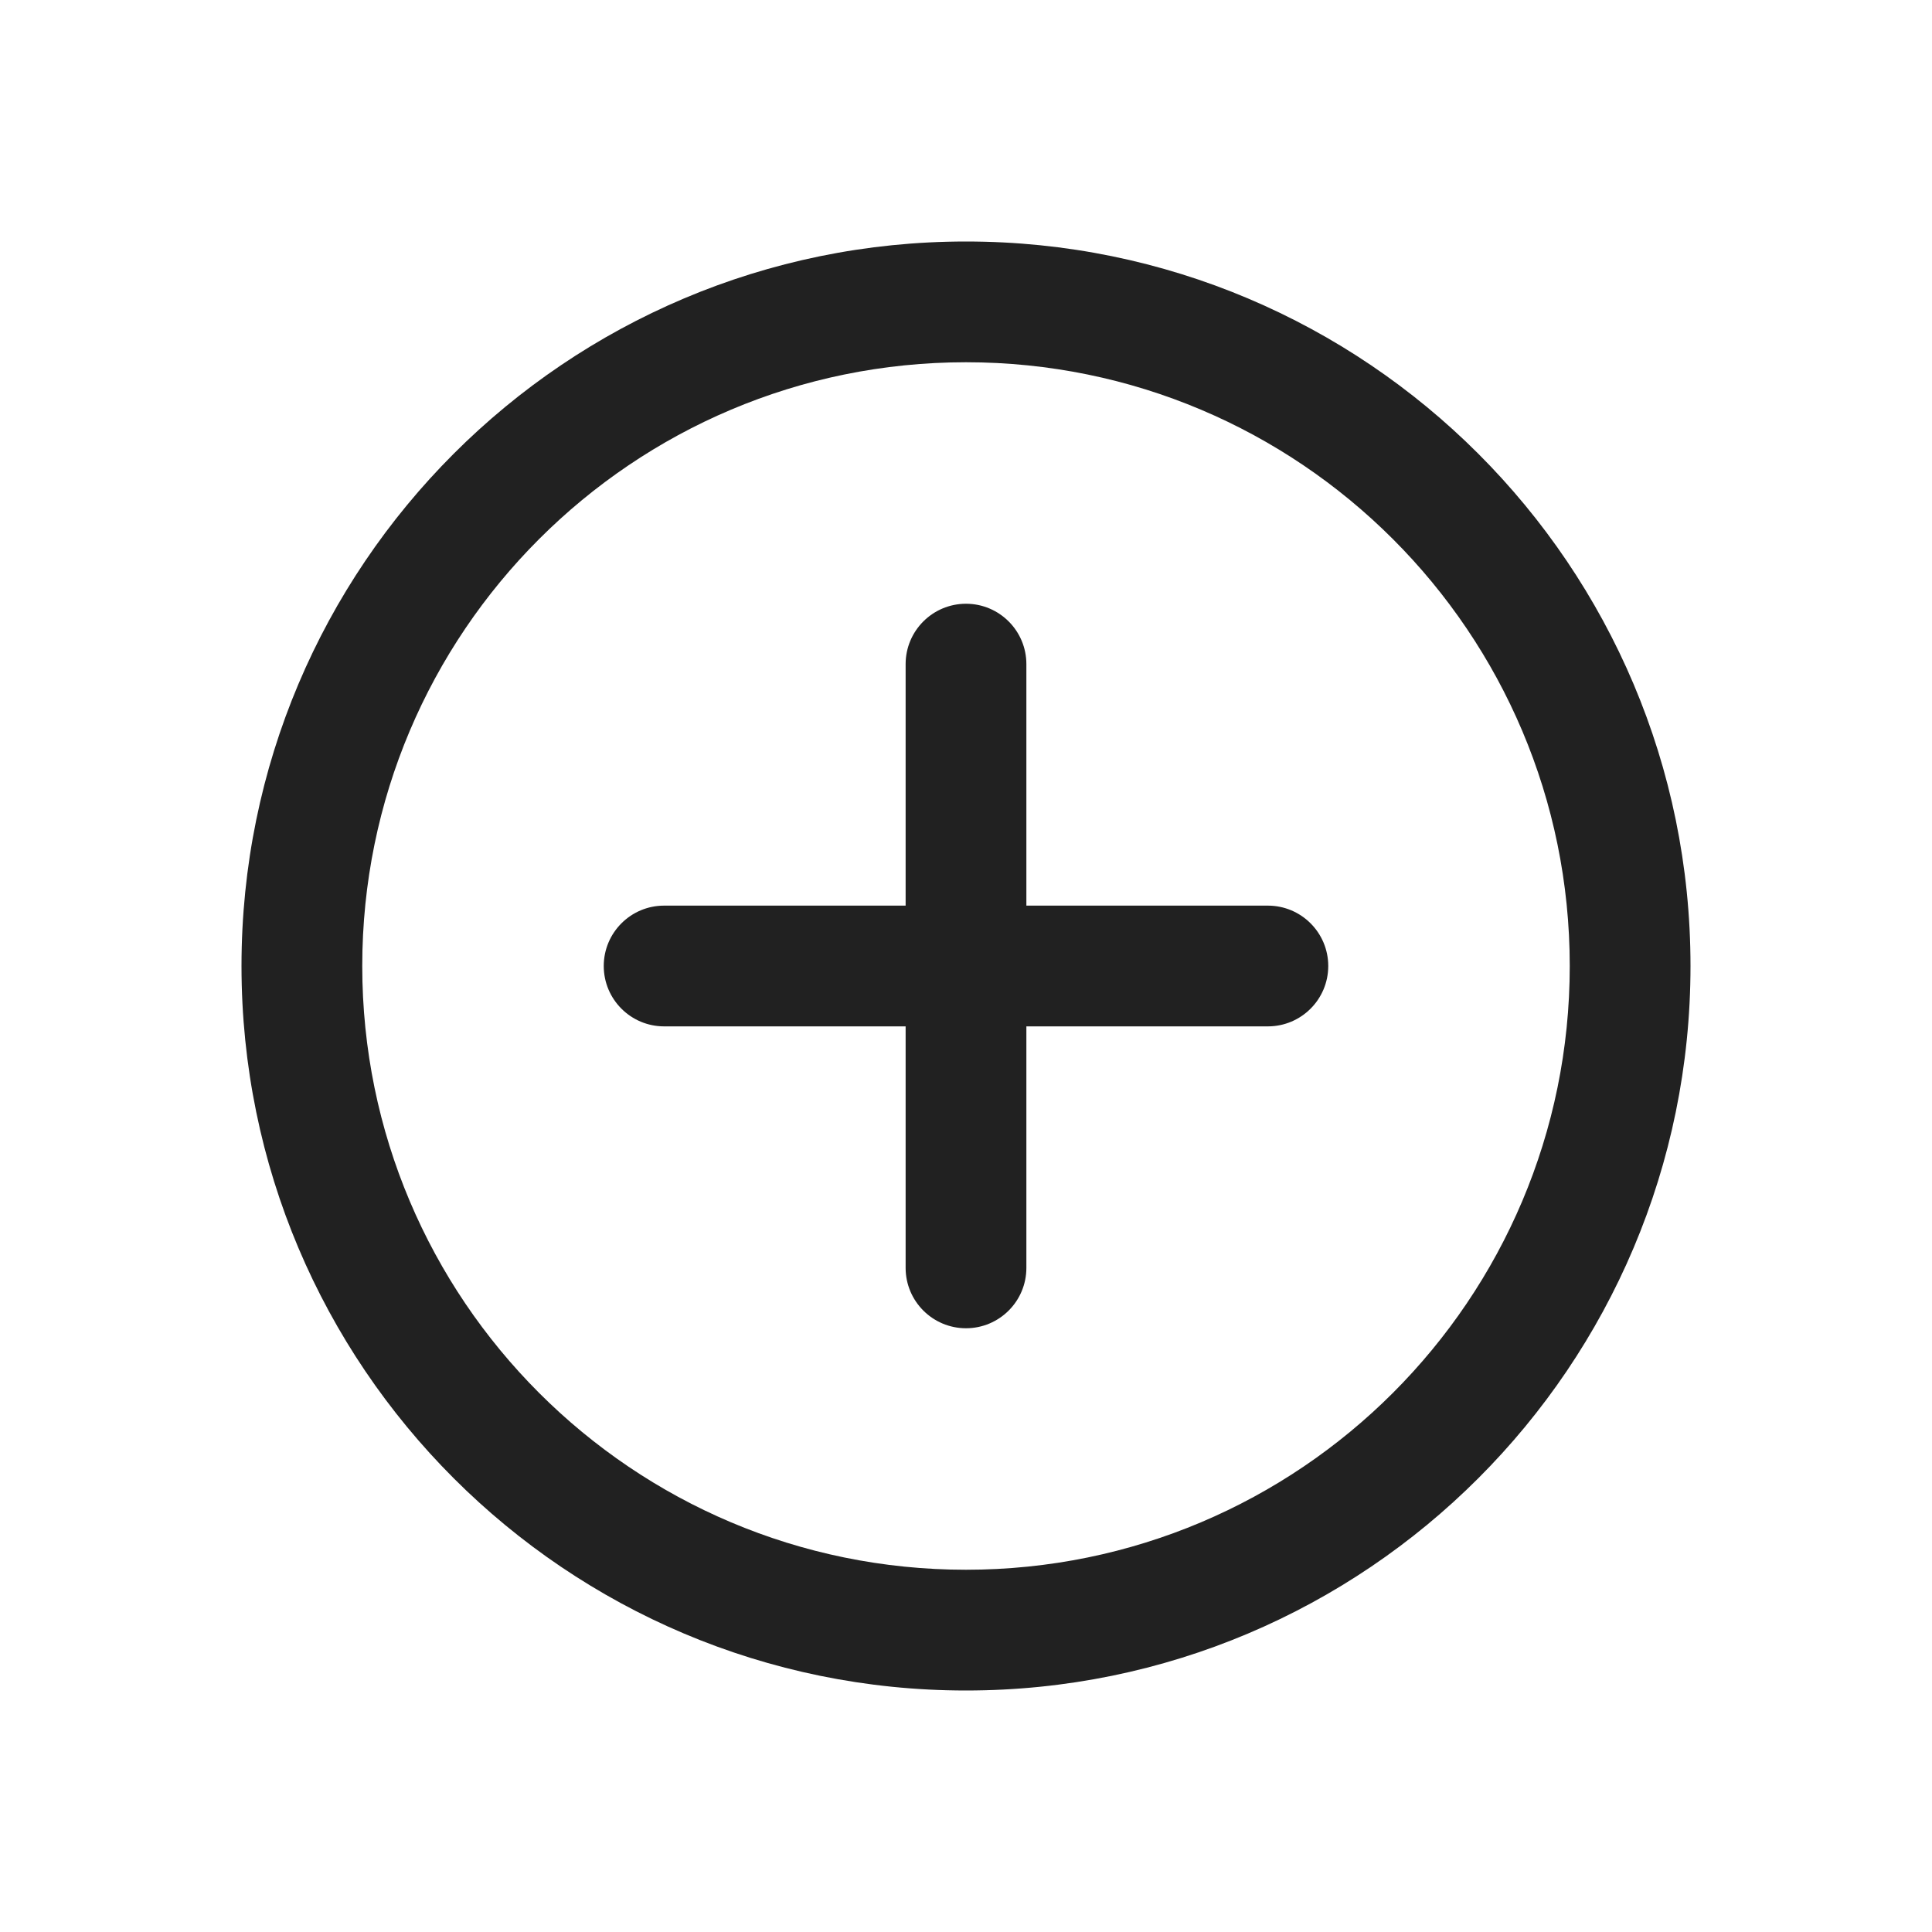 <svg xmlns="http://www.w3.org/2000/svg" width="24" height="24" viewBox="0 0 24 24">
    <defs>
        <filter id="982uy57aga">
            <feColorMatrix in="SourceGraphic" values="0 0 0 0 0.122 0 0 0 0 0.431 0 0 0 0 0.855 0 0 0 1 0"/>
        </filter>
    </defs>
    <g fill="none" fill-rule="evenodd">
        <g>
            <g filter="url(#982uy57aga)" transform="translate(-250 -1955) translate(250 1955)">
                <g>
                    <path fill="#212121" d="M9 16.5c4.142 0 7.5-3.358 7.5-7.5 0-4.142-3.358-7.5-7.5-7.5-4.142 0-7.5 3.358-7.5 7.5 0 4.142 3.358 7.5 7.5 7.5zM9 18c4.97 0 9-4.03 9-9s-4.03-9-9-9-9 4.03-9 9 4.03 9 9 9zM8.25 5.25c0-.414.336-.75.75-.75s.75.336.75.75v3h3c.414 0 .75.336.75.75s-.336.75-.75.75h-3v3c0 .414-.336.75-.75.75s-.75-.336-.75-.75v-3h-3c-.414 0-.75-.336-.75-.75s.336-.75.75-.75h3v-3z" transform="translate(3 3)"/>
                </g>
            </g>
        </g>
    </g>
</svg>
